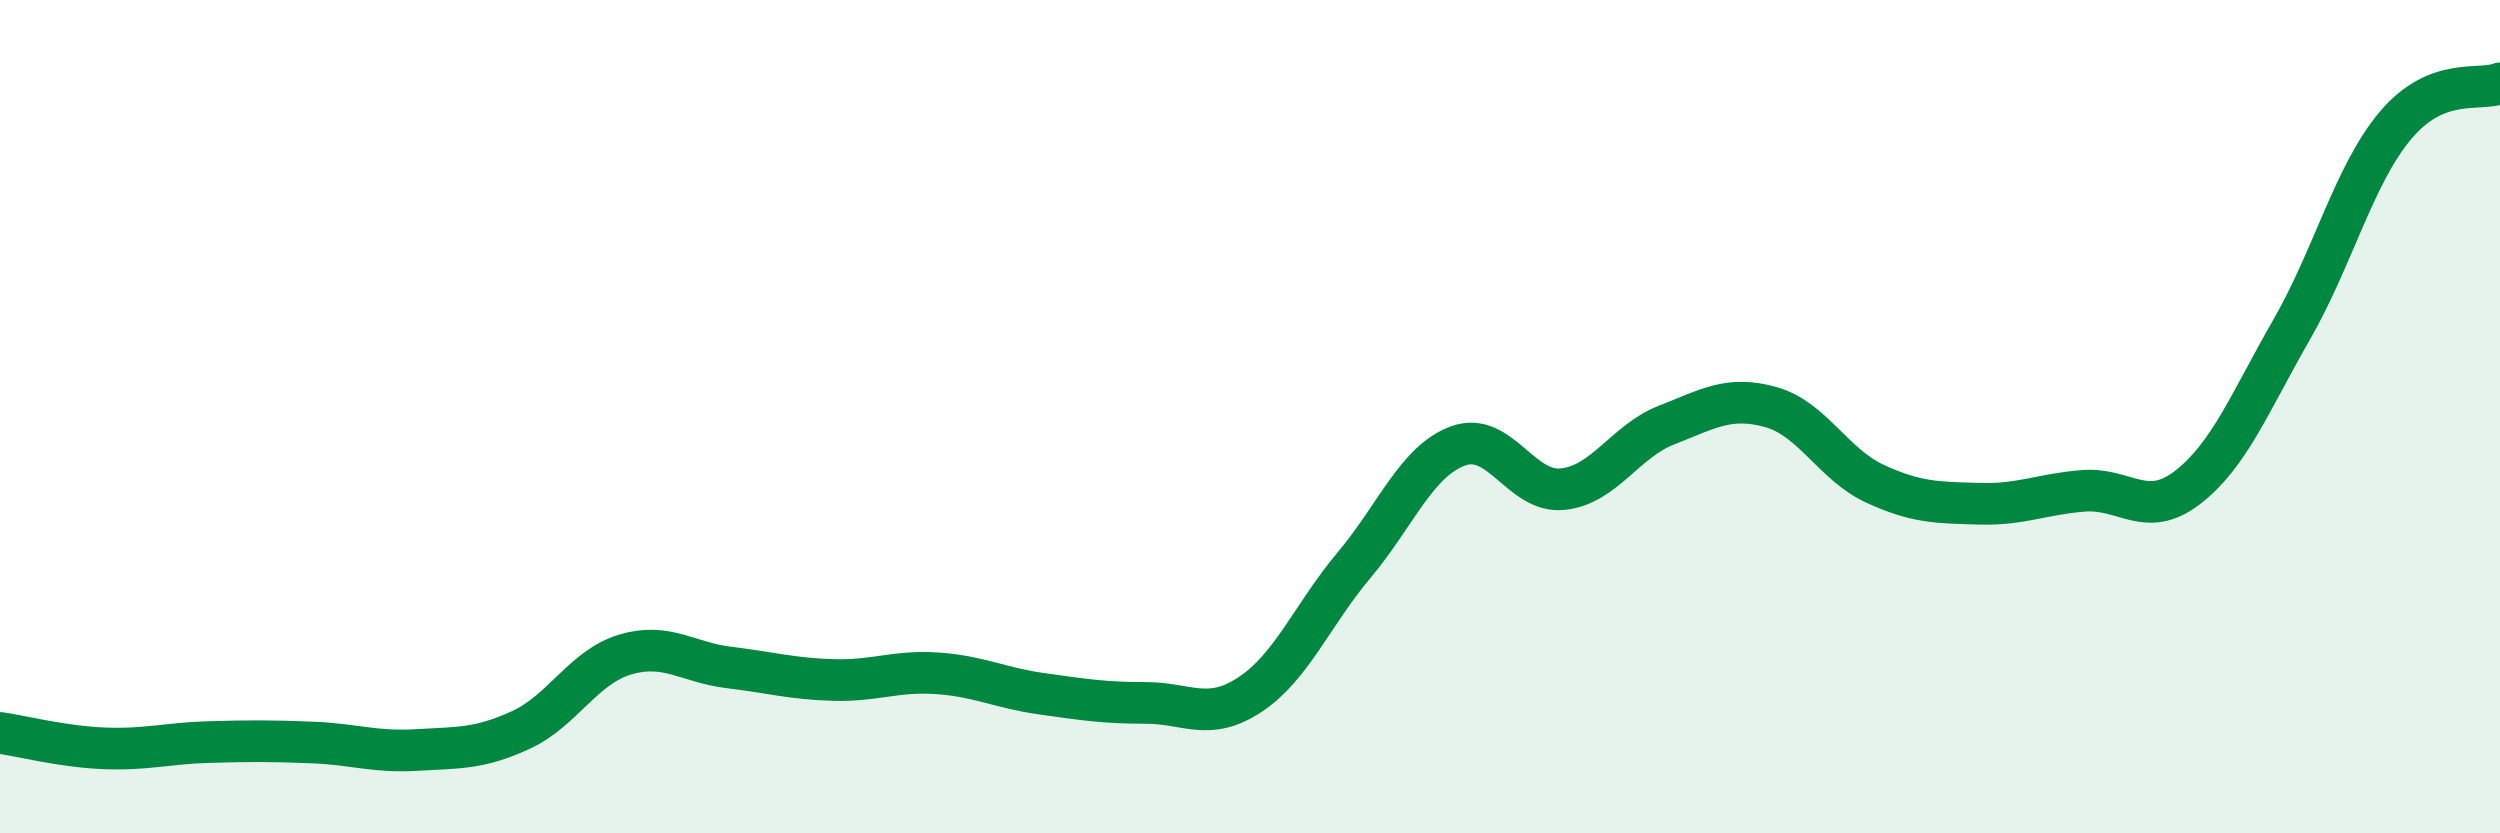 
    <svg width="60" height="20" viewBox="0 0 60 20" xmlns="http://www.w3.org/2000/svg">
      <path
        d="M 0,17.59 C 0.5,17.66 1.5,17.92 2.5,17.96 C 3.5,18 4,17.84 5,17.81 C 6,17.78 6.5,17.78 7.5,17.82 C 8.5,17.86 9,18.06 10,18 C 11,17.94 11.5,17.98 12.5,17.52 C 13.5,17.06 14,16.01 15,15.71 C 16,15.41 16.5,15.9 17.5,16.02 C 18.5,16.14 19,16.29 20,16.32 C 21,16.35 21.5,16.09 22.5,16.16 C 23.5,16.23 24,16.51 25,16.65 C 26,16.79 26.5,16.87 27.5,16.87 C 28.5,16.87 29,17.33 30,16.67 C 31,16.01 31.5,14.75 32.5,13.56 C 33.5,12.37 34,11.06 35,10.7 C 36,10.34 36.5,11.84 37.5,11.74 C 38.5,11.64 39,10.59 40,10.2 C 41,9.81 41.5,9.49 42.5,9.77 C 43.5,10.05 44,11.15 45,11.61 C 46,12.07 46.5,12.06 47.5,12.09 C 48.5,12.12 49,11.86 50,11.78 C 51,11.7 51.5,12.47 52.5,11.7 C 53.5,10.93 54,9.65 55,7.91 C 56,6.17 56.5,4.18 57.5,3 C 58.5,1.82 59.5,2.2 60,2L60 20L0 20Z"
        fill="#008740"
        opacity="0.1"
        stroke-linecap="round"
        stroke-linejoin="round"
      />
      <path
        d="M 0,17.59 C 0.5,17.66 1.5,17.92 2.5,17.96 C 3.5,18 4,17.84 5,17.81 C 6,17.78 6.5,17.78 7.5,17.82 C 8.5,17.86 9,18.06 10,18 C 11,17.94 11.5,17.98 12.5,17.52 C 13.5,17.06 14,16.01 15,15.71 C 16,15.41 16.5,15.9 17.5,16.02 C 18.5,16.14 19,16.29 20,16.32 C 21,16.35 21.5,16.09 22.5,16.16 C 23.5,16.23 24,16.51 25,16.65 C 26,16.79 26.5,16.87 27.5,16.87 C 28.5,16.87 29,17.33 30,16.67 C 31,16.01 31.5,14.75 32.5,13.56 C 33.5,12.37 34,11.06 35,10.7 C 36,10.34 36.5,11.84 37.5,11.74 C 38.5,11.64 39,10.59 40,10.2 C 41,9.81 41.5,9.49 42.5,9.77 C 43.5,10.05 44,11.15 45,11.61 C 46,12.07 46.5,12.06 47.5,12.09 C 48.5,12.12 49,11.86 50,11.78 C 51,11.7 51.5,12.47 52.5,11.7 C 53.5,10.93 54,9.65 55,7.91 C 56,6.17 56.5,4.18 57.5,3 C 58.5,1.82 59.5,2.2 60,2"
        stroke="#008740"
        stroke-width="1"
        fill="none"
        stroke-linecap="round"
        stroke-linejoin="round"
      />
    </svg>
  